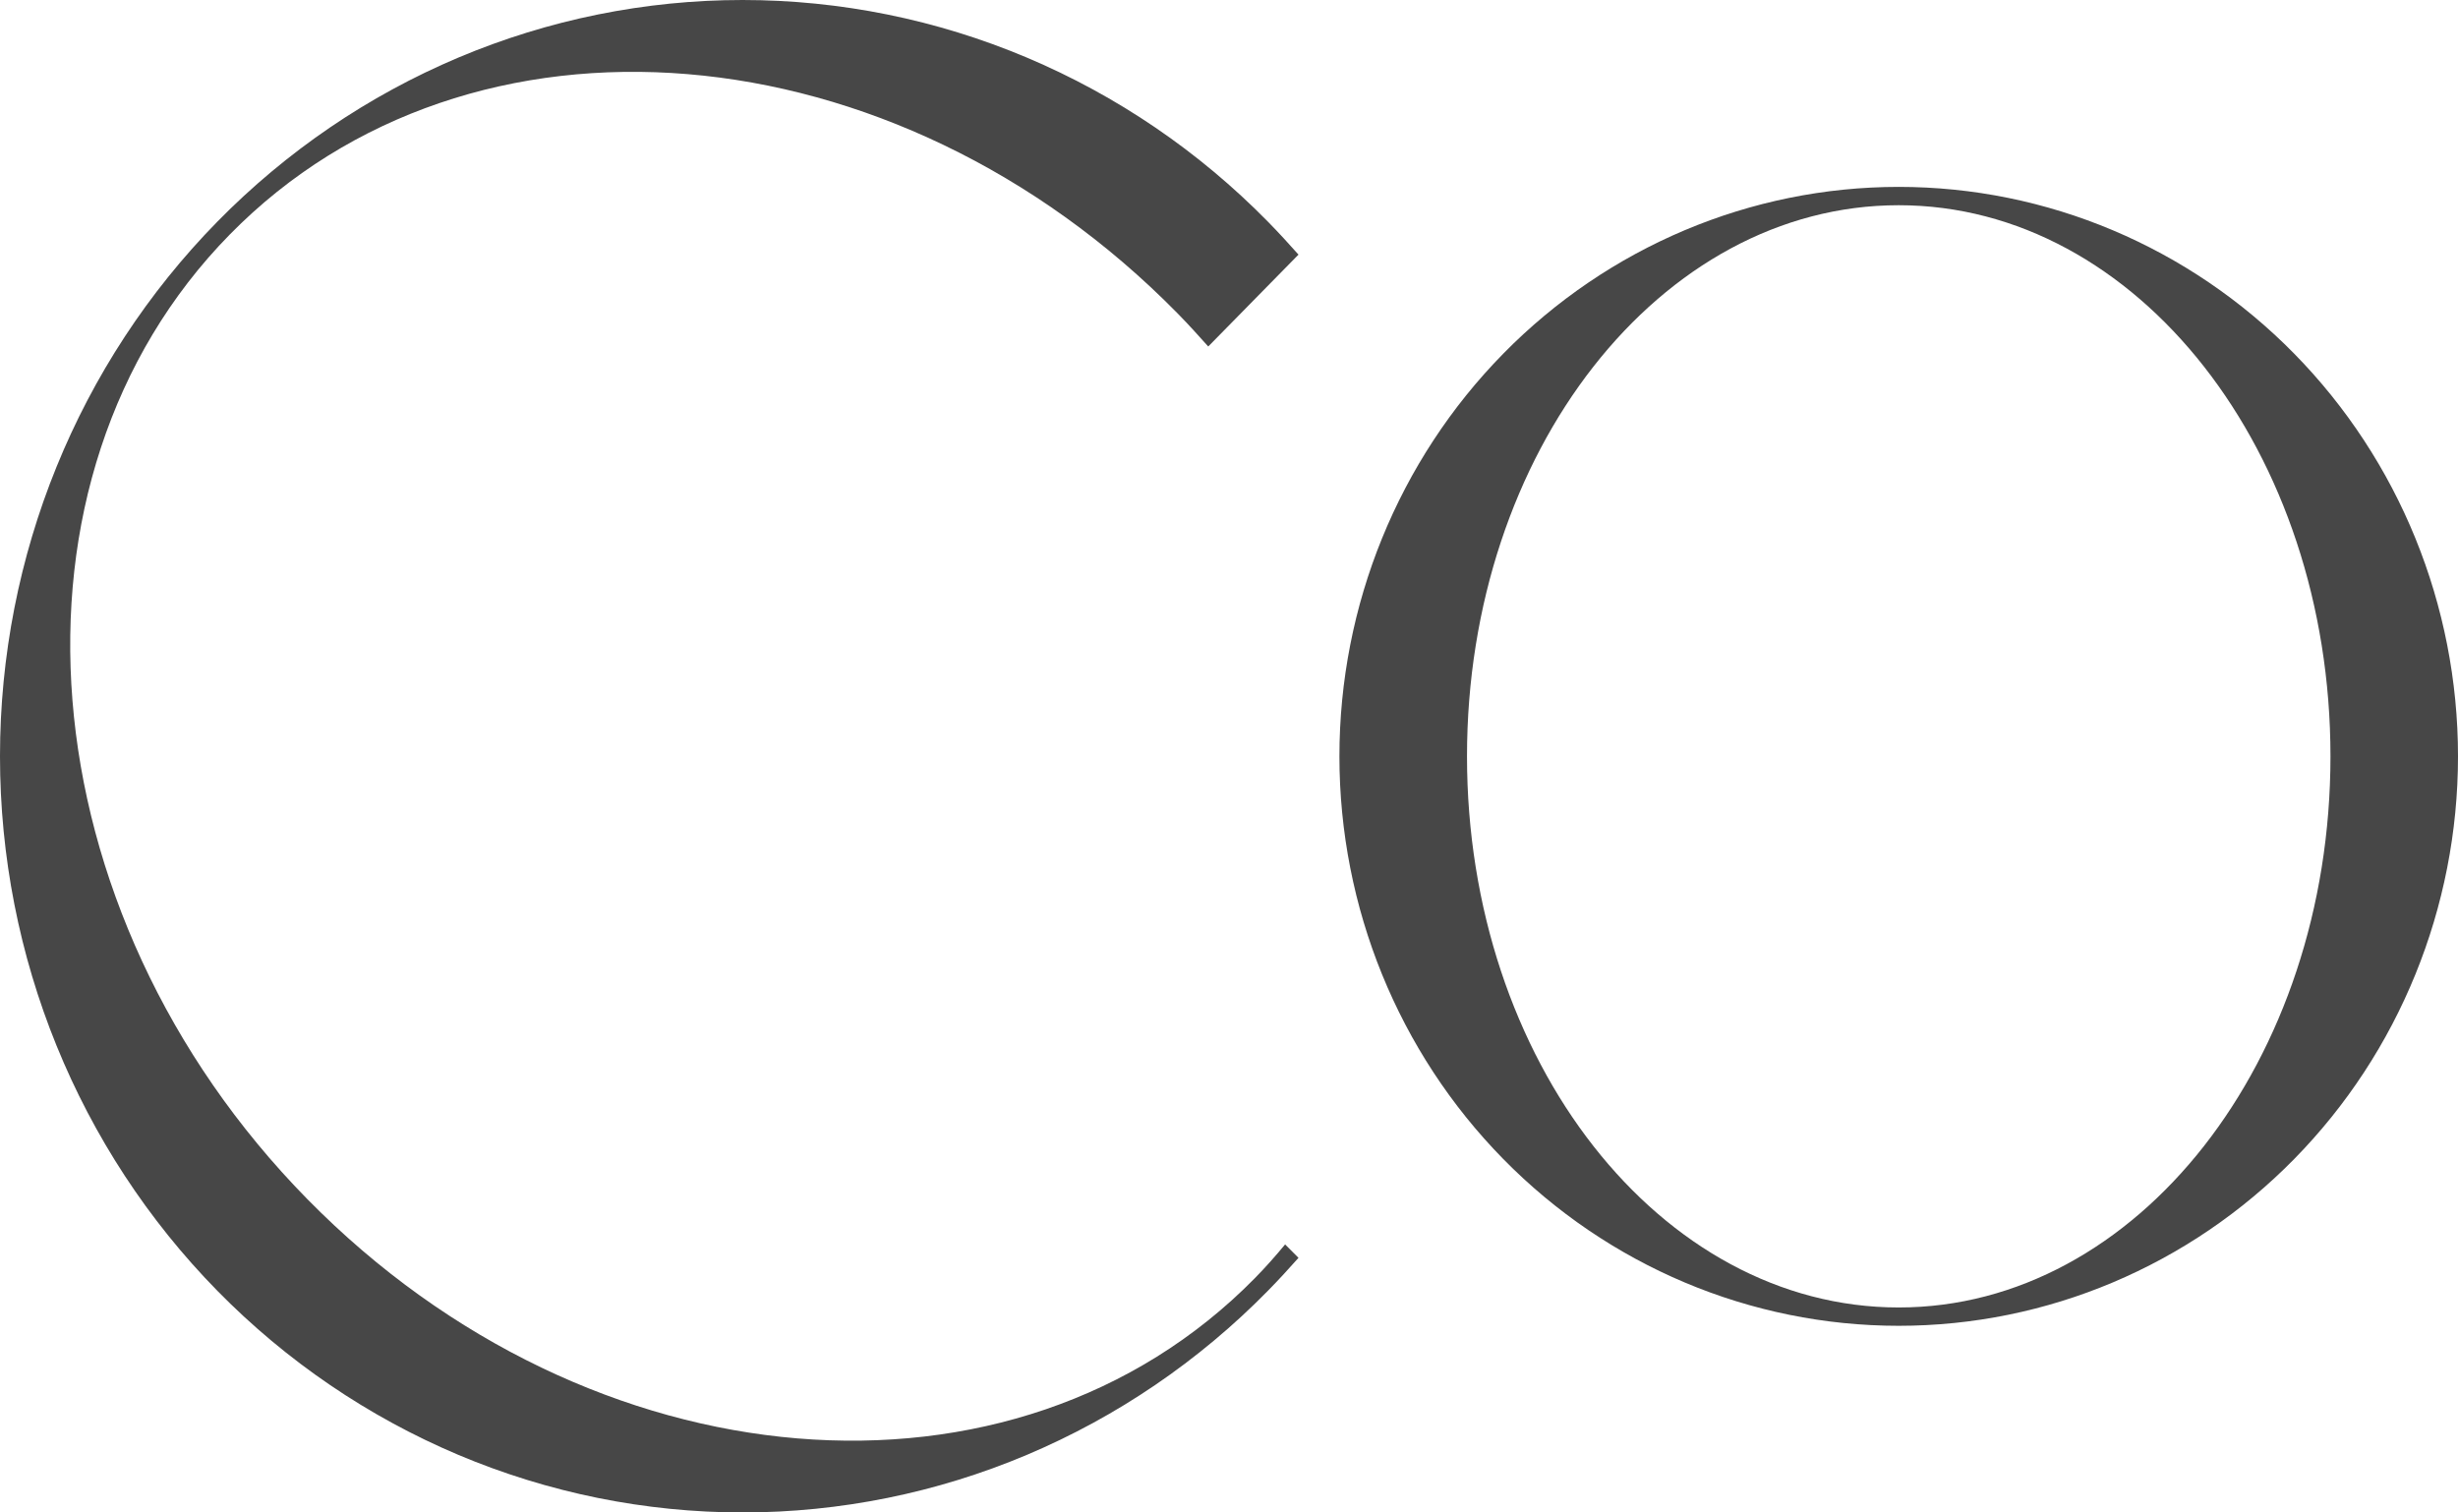 <svg width="52" height="32" viewBox="0 0 52 32" fill="none" xmlns="http://www.w3.org/2000/svg">
<path d="M27.187 26.329C26.985 26.574 26.775 26.811 26.55 27.04C21.466 32.217 12.493 31.467 6.504 25.373C0.516 19.278 -0.217 10.133 4.863 4.96C9.943 -0.213 18.92 0.533 24.909 6.627C25.134 6.857 25.351 7.094 25.561 7.331L27.47 5.387C27.26 5.15 27.046 4.917 26.821 4.688C25.362 3.202 23.63 2.023 21.723 1.218C19.817 0.414 17.774 0 15.71 0C13.647 0 11.604 0.414 9.697 1.218C7.791 2.023 6.059 3.202 4.6 4.688C1.655 7.688 0 11.757 0 16C0 20.243 1.655 24.312 4.6 27.312C6.059 28.798 7.791 29.977 9.697 30.782C11.604 31.586 13.647 32 15.71 32C17.774 32 19.817 31.586 21.723 30.782C23.63 29.977 25.362 28.798 26.821 27.312C27.046 27.083 27.26 26.85 27.47 26.613L27.187 26.329Z" fill="#474747"/>
<path d="M40.168 27.663C35.122 27.663 31.035 22.443 31.035 16.003C31.035 9.562 35.122 4.342 40.168 4.342C45.214 4.342 49.302 9.562 49.302 16.003C49.302 22.443 45.21 27.663 40.168 27.663ZM40.168 3.954C37.03 3.954 34.021 5.223 31.802 7.483C29.583 9.742 28.336 12.807 28.336 16.003C28.336 19.198 29.583 22.263 31.802 24.522C34.021 26.782 37.03 28.051 40.168 28.051C43.306 28.051 46.316 26.782 48.535 24.522C50.754 22.263 52 19.198 52 16.003C52 12.807 50.754 9.742 48.535 7.483C46.316 5.223 43.306 3.954 40.168 3.954Z" fill="#474747"/>
</svg>
